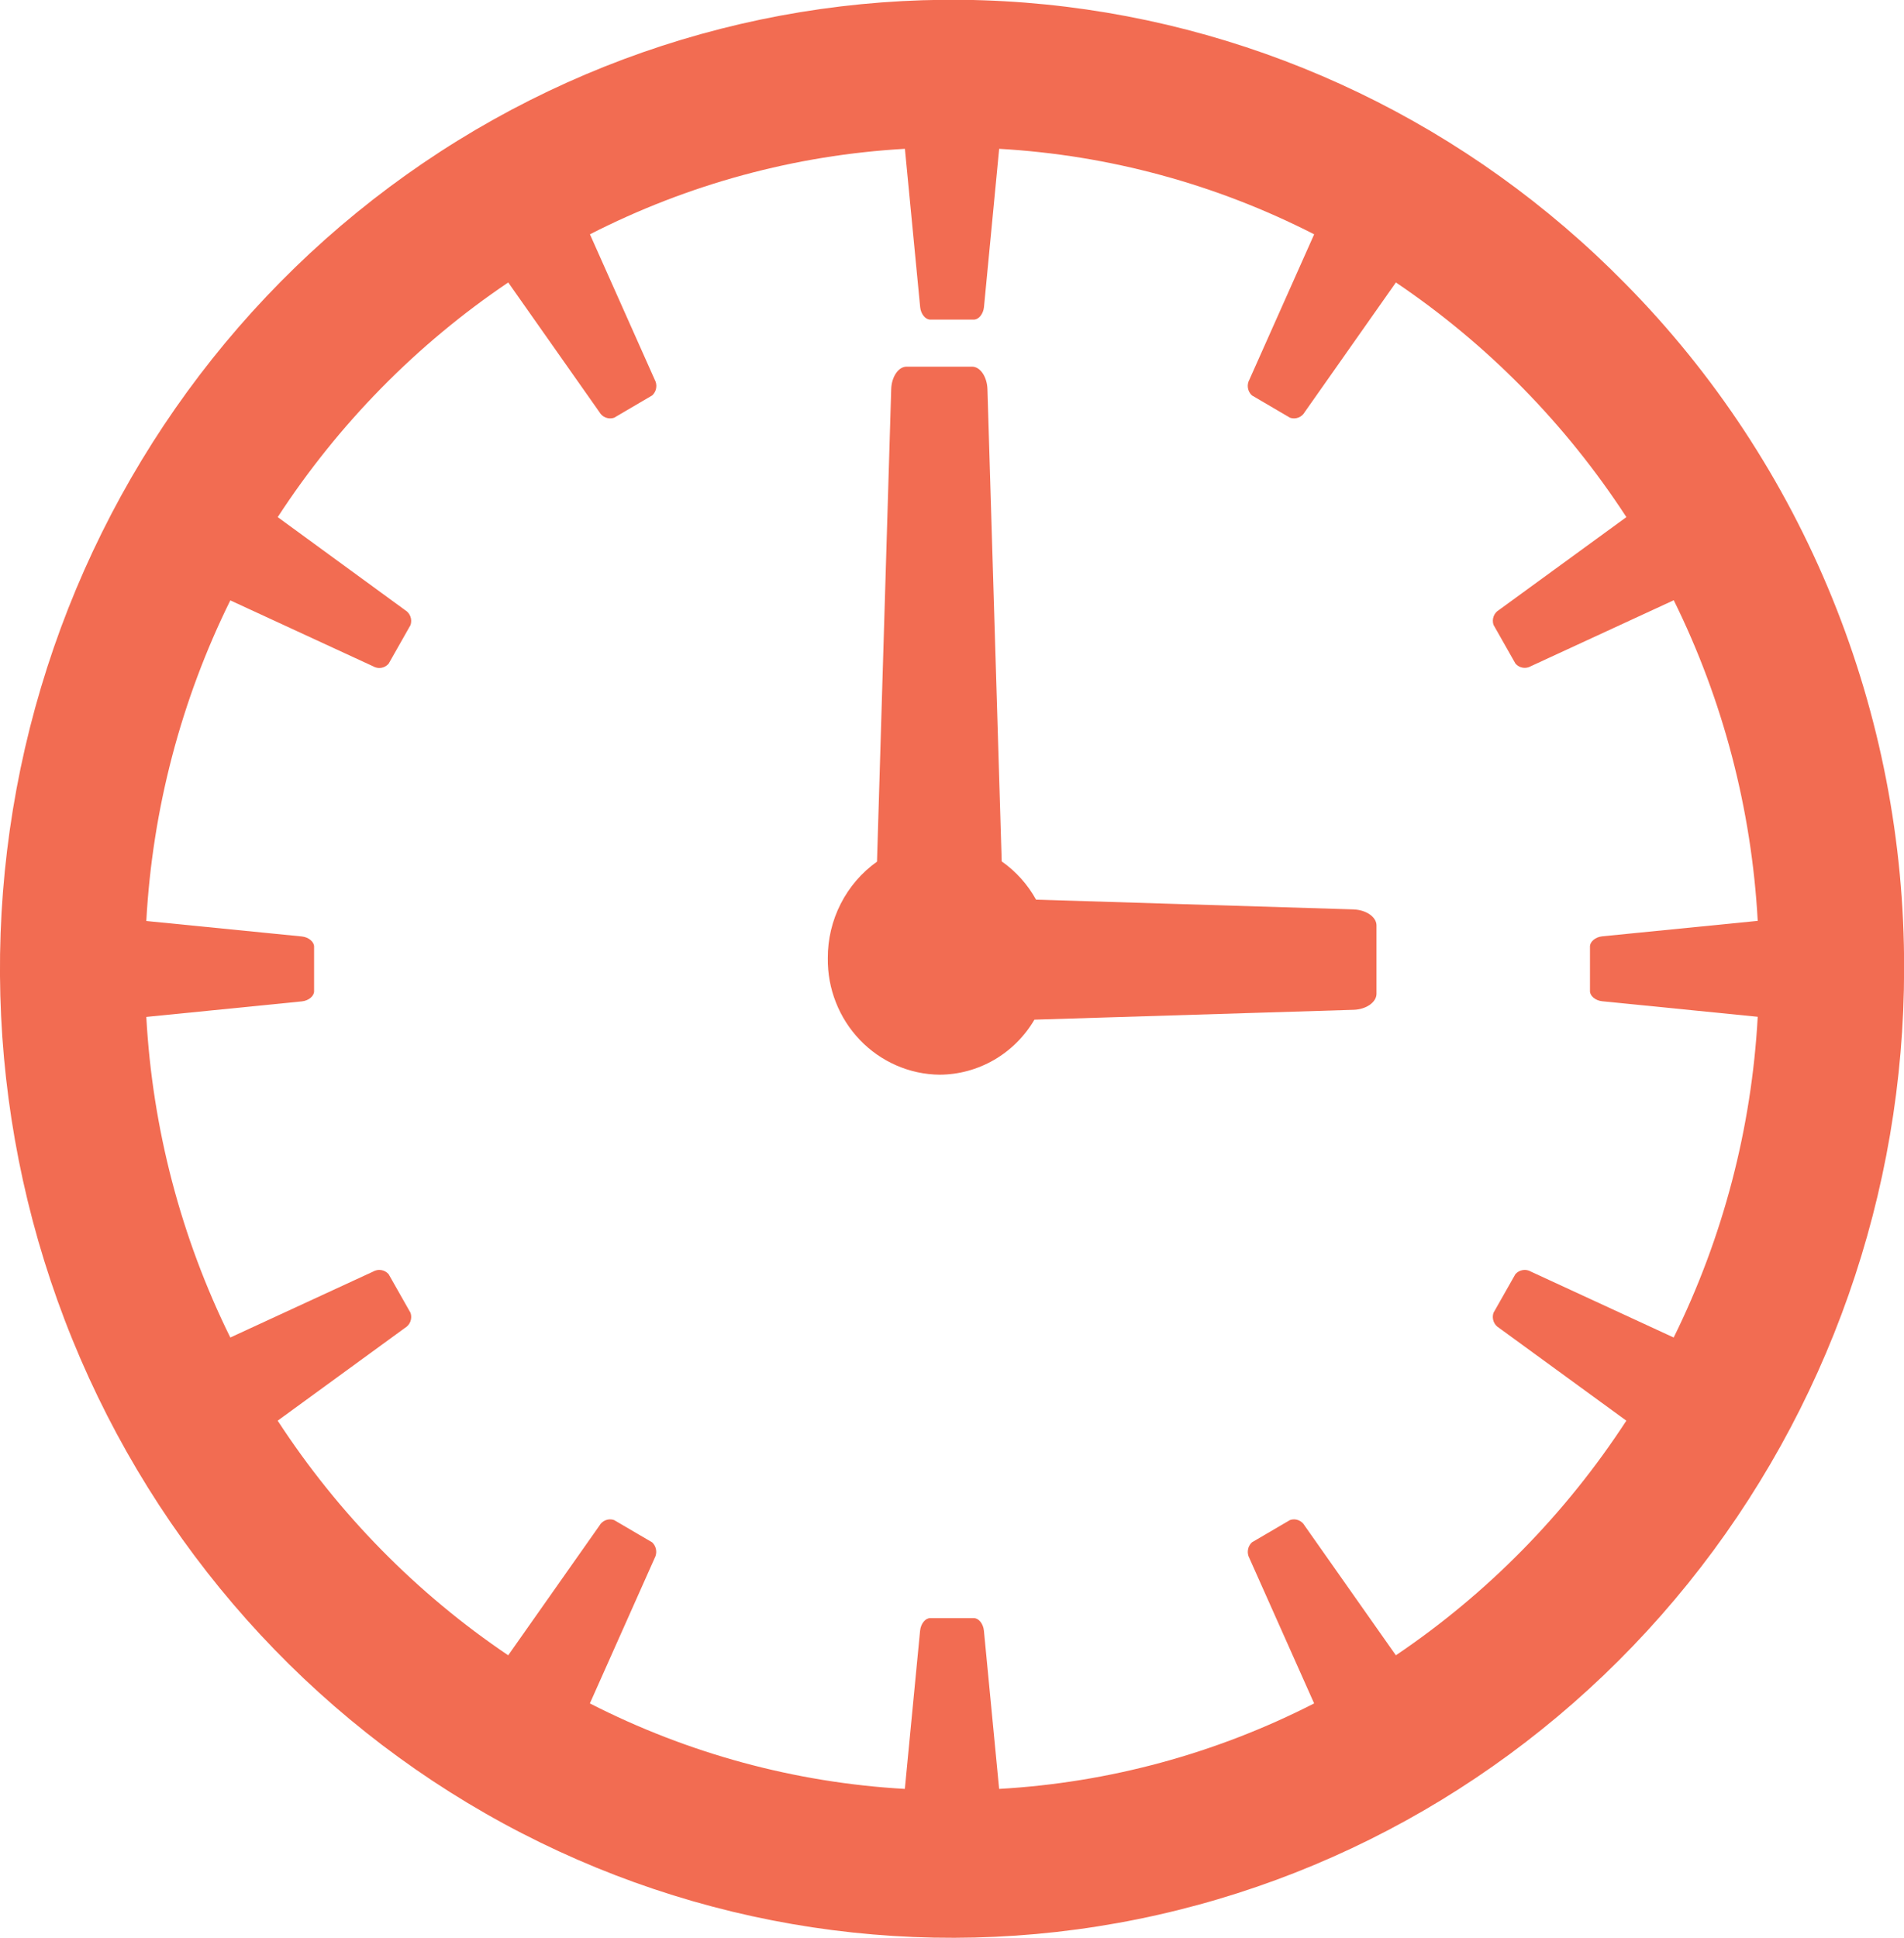 <svg width="57" height="58" viewBox="0 0 57 58" fill="none" xmlns="http://www.w3.org/2000/svg">
<g clip-path="url(#clip0_62_2822)">
<path d="M50.105 40.031L45.832 38.059C45.758 38.015 45.671 37.999 45.586 38.013C45.501 38.026 45.423 38.07 45.366 38.135C45.148 38.522 44.929 38.908 44.709 39.294C44.682 39.377 44.684 39.467 44.714 39.549C44.745 39.631 44.802 39.699 44.877 39.743L48.688 42.52C46.873 45.307 44.527 47.695 41.788 49.542C40.877 48.249 39.967 46.956 39.059 45.664C39.016 45.588 38.949 45.529 38.869 45.498C38.788 45.467 38.7 45.465 38.618 45.494L37.479 46.161C37.416 46.219 37.374 46.298 37.36 46.384C37.346 46.47 37.361 46.559 37.403 46.635L39.341 50.982C36.404 52.484 33.194 53.355 29.911 53.541C29.759 51.961 29.607 50.382 29.455 48.803C29.435 48.598 29.3 48.43 29.157 48.43H27.844C27.701 48.43 27.566 48.598 27.545 48.803C27.394 50.382 27.242 51.961 27.088 53.541C23.806 53.355 20.596 52.484 17.659 50.982L19.597 46.635C19.639 46.559 19.654 46.471 19.641 46.385C19.627 46.298 19.586 46.22 19.523 46.161L18.383 45.494C18.302 45.465 18.213 45.467 18.133 45.498C18.053 45.529 17.985 45.588 17.943 45.664C17.034 46.957 16.124 48.249 15.214 49.542C12.475 47.695 10.128 45.307 8.313 42.52L12.124 39.743C12.199 39.699 12.256 39.631 12.287 39.549C12.317 39.467 12.319 39.377 12.291 39.294C12.072 38.909 11.853 38.523 11.634 38.135C11.577 38.07 11.499 38.026 11.415 38.013C11.33 37.999 11.243 38.015 11.168 38.059C9.743 38.715 8.319 39.373 6.895 40.031C5.419 37.042 4.563 33.776 4.38 30.436L9.038 29.971C9.238 29.95 9.403 29.814 9.403 29.668V28.332C9.403 28.186 9.238 28.049 9.038 28.028L4.38 27.565C4.563 24.224 5.419 20.958 6.895 17.969L11.168 19.941C11.243 19.985 11.33 20.002 11.415 19.988C11.499 19.974 11.577 19.93 11.634 19.865C11.853 19.479 12.071 19.092 12.291 18.706C12.318 18.623 12.317 18.533 12.286 18.451C12.256 18.37 12.198 18.301 12.124 18.258L8.314 15.477C10.129 12.689 12.476 10.301 15.215 8.454C16.126 9.748 17.035 11.04 17.944 12.333C17.987 12.409 18.054 12.467 18.134 12.498C18.215 12.529 18.303 12.531 18.385 12.503L19.524 11.835C19.588 11.777 19.631 11.699 19.644 11.612C19.658 11.526 19.642 11.437 19.599 11.361C18.953 9.911 18.307 8.462 17.661 7.013C20.598 5.511 23.807 4.64 27.09 4.454C27.242 6.034 27.395 7.613 27.547 9.193C27.567 9.397 27.702 9.565 27.845 9.565H29.158C29.301 9.565 29.436 9.397 29.457 9.193C29.608 7.613 29.759 6.034 29.912 4.454C33.195 4.64 36.405 5.511 39.342 7.013L37.404 11.361C37.361 11.437 37.345 11.526 37.359 11.612C37.373 11.699 37.416 11.778 37.48 11.835L38.62 12.503C38.701 12.531 38.79 12.529 38.87 12.498C38.95 12.467 39.018 12.409 39.06 12.333L41.789 8.454C44.528 10.301 46.875 12.689 48.689 15.477L44.878 18.254C44.803 18.297 44.746 18.366 44.715 18.447C44.685 18.529 44.683 18.619 44.711 18.702C44.931 19.088 45.149 19.475 45.368 19.861C45.425 19.927 45.502 19.97 45.587 19.984C45.672 19.998 45.759 19.981 45.834 19.937L50.107 17.965C51.583 20.954 52.438 24.221 52.621 27.561L47.964 28.024C47.763 28.045 47.599 28.182 47.599 28.328V29.664C47.599 29.81 47.764 29.947 47.964 29.967L52.621 30.432C52.438 33.772 51.582 37.038 50.107 40.027M48.656 8.489C43.994 3.744 37.859 0.791 31.296 0.133C24.734 -0.525 18.15 1.153 12.667 4.88C7.184 8.608 3.141 14.155 1.227 20.575C-0.688 26.996 -0.355 33.894 2.168 40.093C4.691 46.292 9.249 51.409 15.064 54.572C20.88 57.736 27.593 58.749 34.061 57.44C40.528 56.131 46.349 52.581 50.533 47.394C54.716 42.208 57.003 35.705 57.003 28.996C57.013 25.186 56.281 21.412 54.848 17.892C53.415 14.372 51.311 11.176 48.656 8.489Z" fill="#F26C52"/>
<path d="M40.523 27.218L31.017 26.926C30.764 26.47 30.412 26.078 29.988 25.781C29.846 21.069 29.704 16.359 29.561 11.649C29.55 11.278 29.345 10.974 29.104 10.974H27.137C26.898 10.974 26.69 11.278 26.68 11.649C26.538 16.361 26.397 21.074 26.255 25.788C25.798 26.113 25.425 26.546 25.169 27.049C24.912 27.552 24.779 28.112 24.782 28.679C24.776 29.131 24.858 29.58 25.024 30C25.189 30.421 25.434 30.803 25.745 31.127C26.055 31.451 26.425 31.709 26.834 31.887C27.243 32.066 27.682 32.16 28.127 32.165C28.7 32.163 29.262 32.01 29.76 31.722C30.258 31.433 30.674 31.018 30.968 30.518L40.522 30.223C40.901 30.212 41.206 29.996 41.208 29.746V27.696C41.208 27.446 40.899 27.231 40.522 27.219" fill="#F26C52"/>
</g>
<defs>
<clipPath id="clip0_62_2822">
<rect width="57" height="58" fill="white"/>
</clipPath>
</defs>
</svg>
